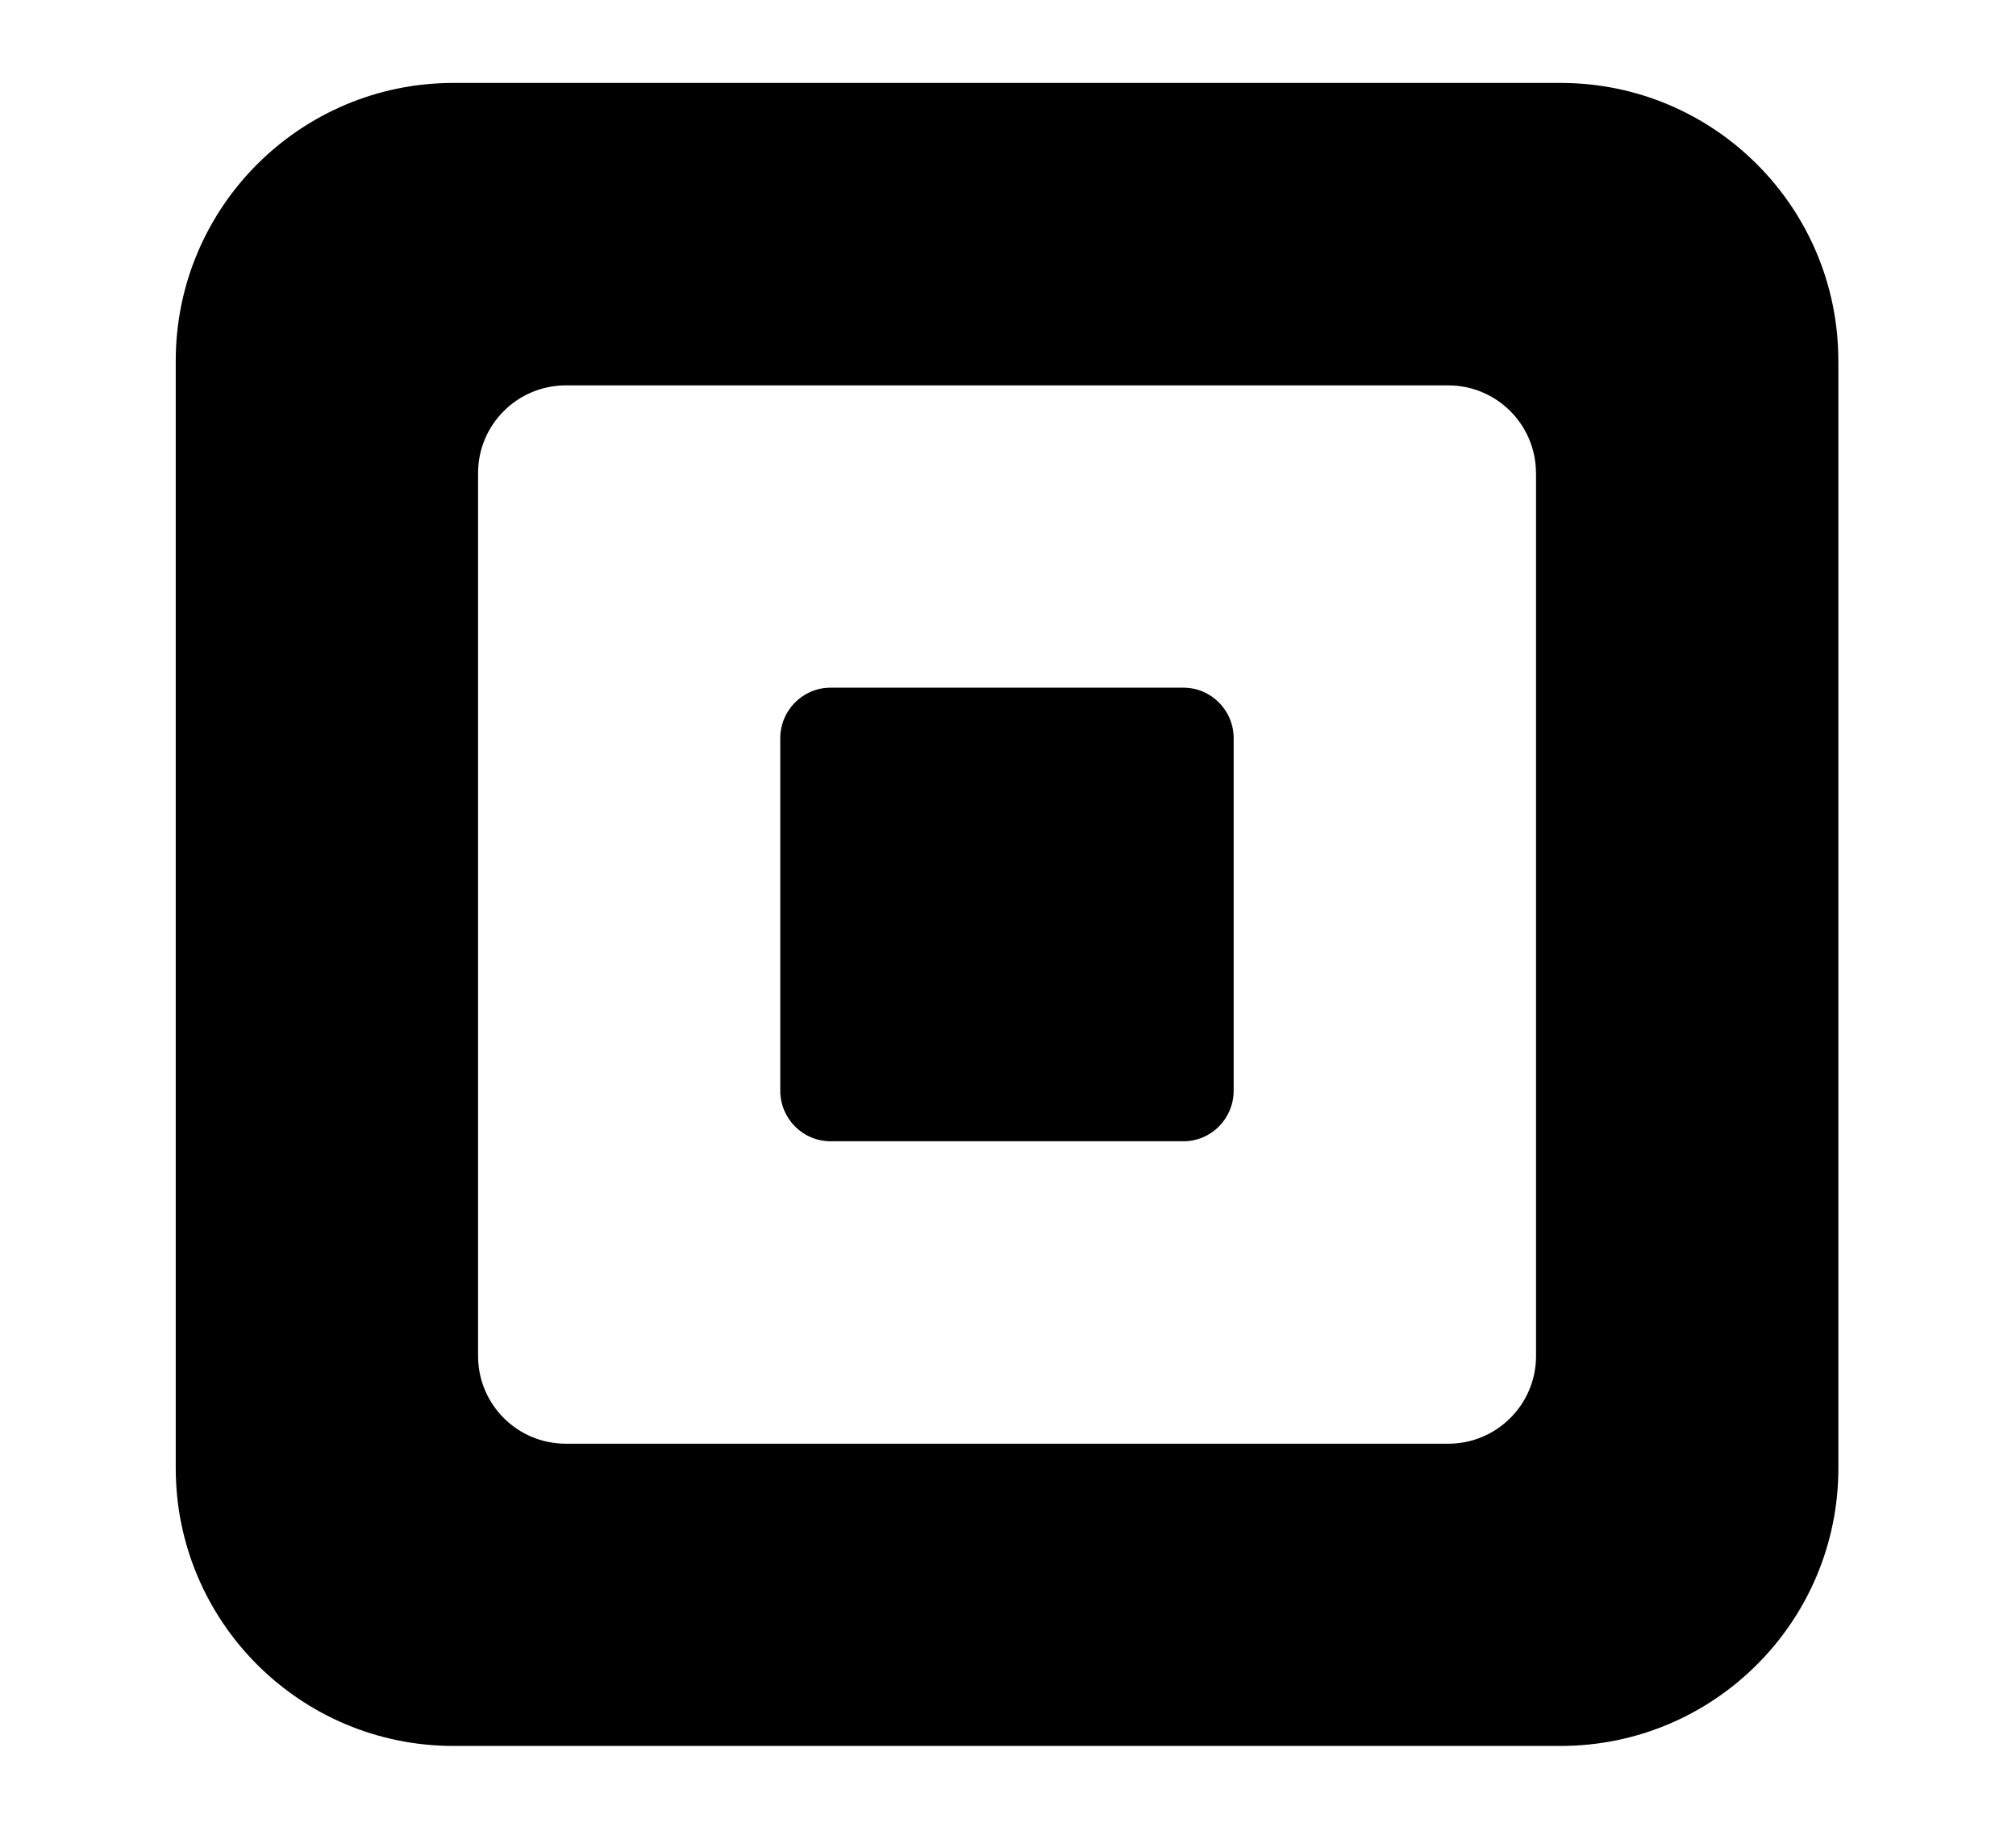 <svg width="608" height="552" viewBox="0 0 608 552" fill="none" xmlns="http://www.w3.org/2000/svg">
<path d="M554.43 108.79V442.63C554.43 488.9 516.93 526.42 470.64 526.42H136.79C90.51 526.42 53 488.92 53 442.63V108.79C53 62.52 90.52 25 136.79 25H470.63C516.92 25 554.42 62.5 554.42 108.79H554.43ZM463.23 142.65C463.23 128.04 451.38 116.2 436.78 116.2H170.63C156.02 116.2 144.18 128.04 144.18 142.65V408.84C144.18 423.45 156.02 435.29 170.63 435.29H436.8C451.41 435.29 463.25 423.44 463.25 408.84V142.65H463.23ZM235.32 222.6C235.32 214.17 242.11 207.34 250.49 207.34H356.89C365.28 207.34 372.06 214.18 372.06 222.6V328.84C372.06 337.27 365.31 344.1 356.89 344.1H250.49C242.1 344.1 235.32 337.26 235.32 328.84V222.6Z" fill="black"/>
</svg>
